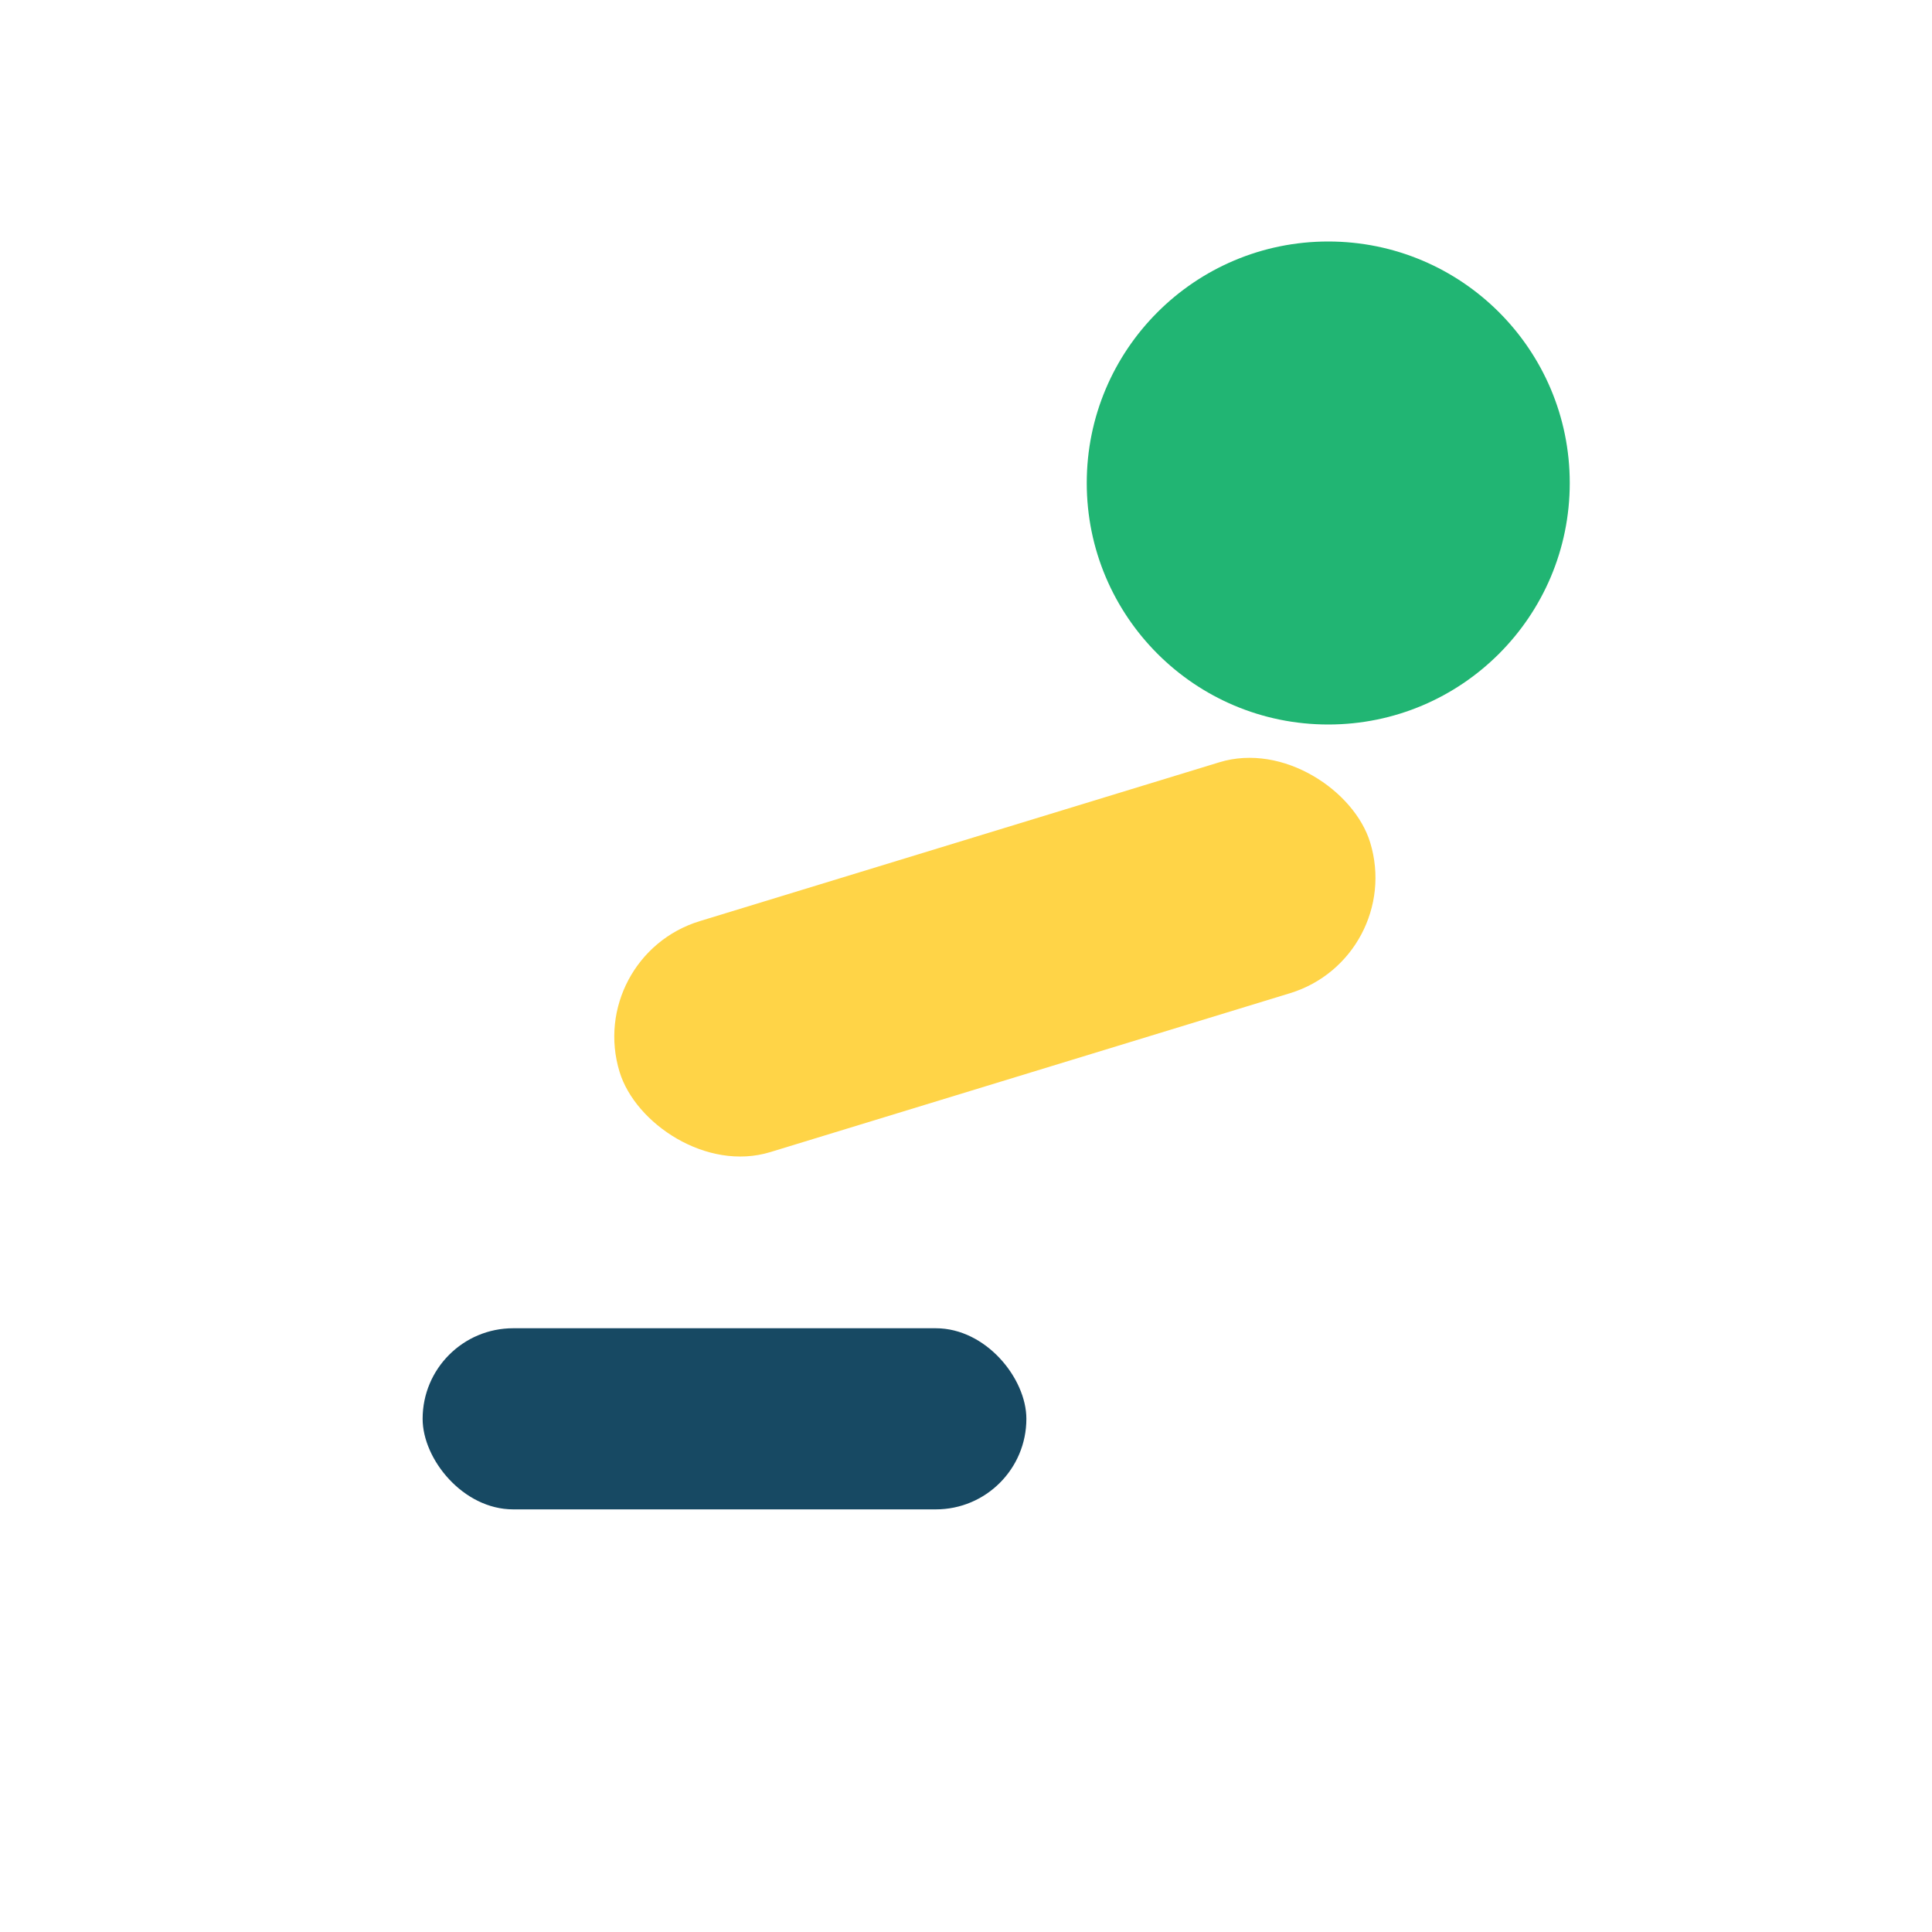 <?xml version="1.0" encoding="UTF-8"?>
<svg xmlns="http://www.w3.org/2000/svg" width="32" height="32" viewBox="0 0 32 32"><circle cx="22" cy="8" r="4" fill="#21B573"/><rect x="10" y="14" width="13" height="4" rx="2" fill="#FFD447" transform="rotate(-17 16 16)"/><rect x="7" y="22" width="10" height="3" rx="1.5" fill="#174963"/></svg>